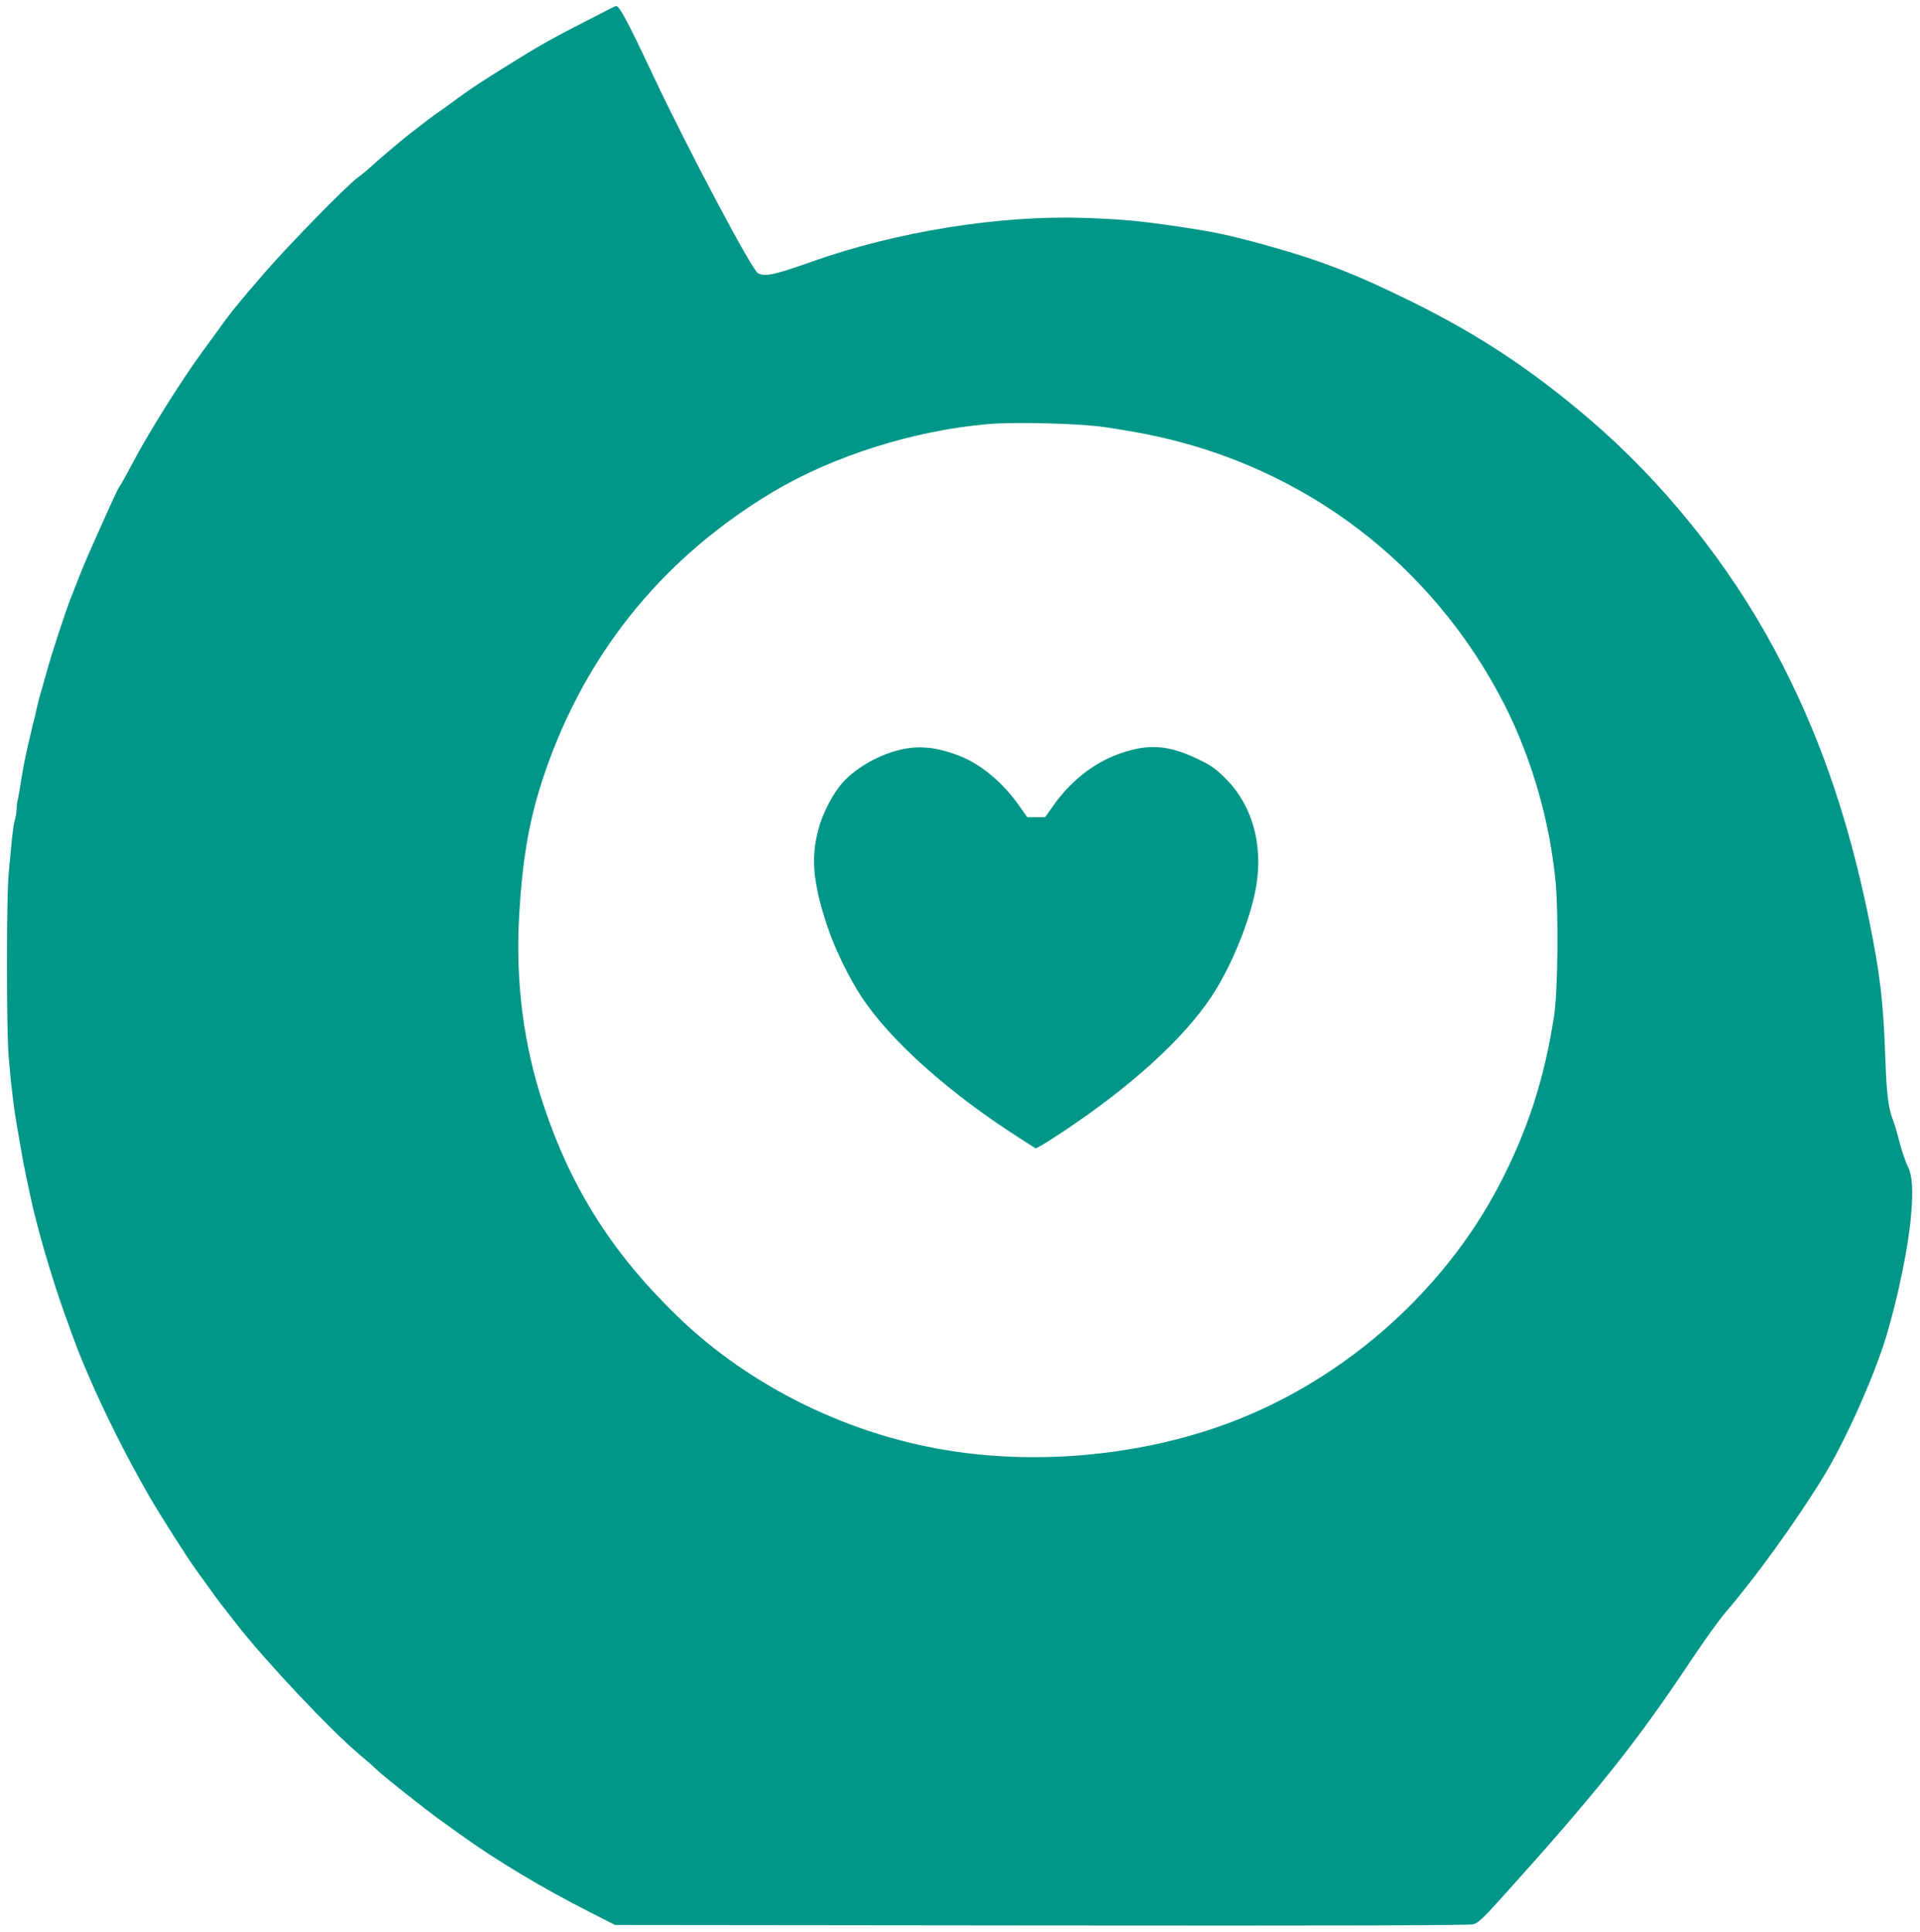 <?xml version="1.0" standalone="no"?>
<!DOCTYPE svg PUBLIC "-//W3C//DTD SVG 20010904//EN"
 "http://www.w3.org/TR/2001/REC-SVG-20010904/DTD/svg10.dtd">
<svg version="1.0" xmlns="http://www.w3.org/2000/svg"
 width="1272pt" height="1280pt" viewBox="0 0 1272 1280"
 preserveAspectRatio="xMidYMid meet">
<g transform="translate(0,1280) scale(0.1,-0.1)"
fill="#009688" stroke="none">
<path d="M4010 12726 c-367 -188 -412 -213 -640 -355 -176 -109 -241 -152
-335 -220 -49 -37 -108 -79 -130 -94 -39 -27 -59 -43 -182 -137 -60 -46 -226
-187 -276 -234 -16 -15 -52 -44 -80 -65 -75 -56 -450 -440 -608 -621 -180
-208 -233 -273 -323 -400 -14 -19 -57 -78 -95 -130 -139 -190 -365 -550 -466
-745 -38 -71 -74 -137 -81 -145 -7 -8 -32 -60 -57 -115 -25 -55 -70 -156 -101
-225 -31 -69 -73 -165 -93 -215 -19 -49 -52 -133 -73 -185 -34 -84 -136 -397
-160 -490 -5 -19 -19 -66 -30 -105 -12 -38 -25 -88 -30 -110 -4 -22 -22 -94
-38 -160 -37 -150 -57 -249 -72 -345 -6 -41 -15 -94 -20 -118 -6 -23 -10 -57
-10 -75 0 -18 -5 -48 -11 -67 -6 -19 -15 -78 -20 -130 -5 -52 -14 -151 -21
-220 -16 -168 -16 -1039 0 -1230 17 -199 35 -348 62 -495 5 -27 14 -81 21
-120 6 -38 20 -113 31 -165 11 -52 24 -113 29 -135 41 -198 142 -544 227 -780
85 -236 90 -250 153 -397 112 -262 258 -552 411 -818 61 -106 256 -413 303
-476 16 -22 55 -76 85 -118 30 -43 69 -95 85 -116 17 -21 66 -84 110 -141 181
-232 612 -690 800 -849 44 -37 96 -82 115 -101 52 -50 321 -263 434 -344 23
-16 79 -57 125 -90 233 -169 551 -359 861 -516 l165 -84 2825 -3 c1970 -2
2836 0 2862 8 29 8 66 42 175 163 631 699 903 1039 1259 1575 89 133 195 282
237 330 198 230 471 609 647 897 146 238 338 669 418 935 78 262 146 593 163
800 15 173 8 263 -24 326 -13 27 -37 96 -52 154 -15 58 -33 121 -41 140 -34
87 -45 171 -54 425 -13 371 -35 556 -110 923 -140 682 -337 1244 -624 1779
-306 571 -741 1112 -1231 1530 -381 325 -729 555 -1170 773 -381 188 -609 276
-985 380 -230 63 -328 84 -567 119 -247 37 -377 49 -618 57 -563 19 -1245 -90
-1810 -291 -245 -87 -307 -100 -354 -75 -40 21 -471 836 -694 1310 -168 357
-223 460 -245 460 -4 0 -36 -15 -72 -34z m3300 -2755 c85 -12 222 -35 304 -52
1028 -209 1882 -860 2356 -1794 178 -352 298 -768 336 -1170 20 -217 15 -723
-10 -885 -64 -417 -175 -760 -362 -1119 -385 -739 -1081 -1337 -1874 -1609
-539 -185 -1160 -243 -1725 -161 -691 99 -1362 426 -1849 899 -432 419 -703
849 -886 1400 -131 394 -185 810 -161 1246 24 426 77 702 199 1034 280 760
782 1362 1485 1782 398 237 929 405 1422 448 170 15 594 5 765 -19z"/>
<path d="M5950 7829 c-146 -38 -295 -127 -379 -228 -52 -62 -114 -179 -139
-262 -63 -206 -51 -373 48 -674 48 -145 146 -348 228 -471 190 -288 578 -635
1036 -928 l118 -76 31 17 c18 9 86 52 152 96 455 304 794 613 980 892 121 182
236 454 286 675 67 300 -3 583 -192 772 -63 63 -93 85 -180 127 -171 83 -293
100 -445 61 -205 -52 -382 -179 -518 -371 l-52 -74 -59 0 -59 0 -53 75 c-106
151 -248 271 -385 327 -159 64 -285 77 -418 42z"/>
</g>
</svg>
